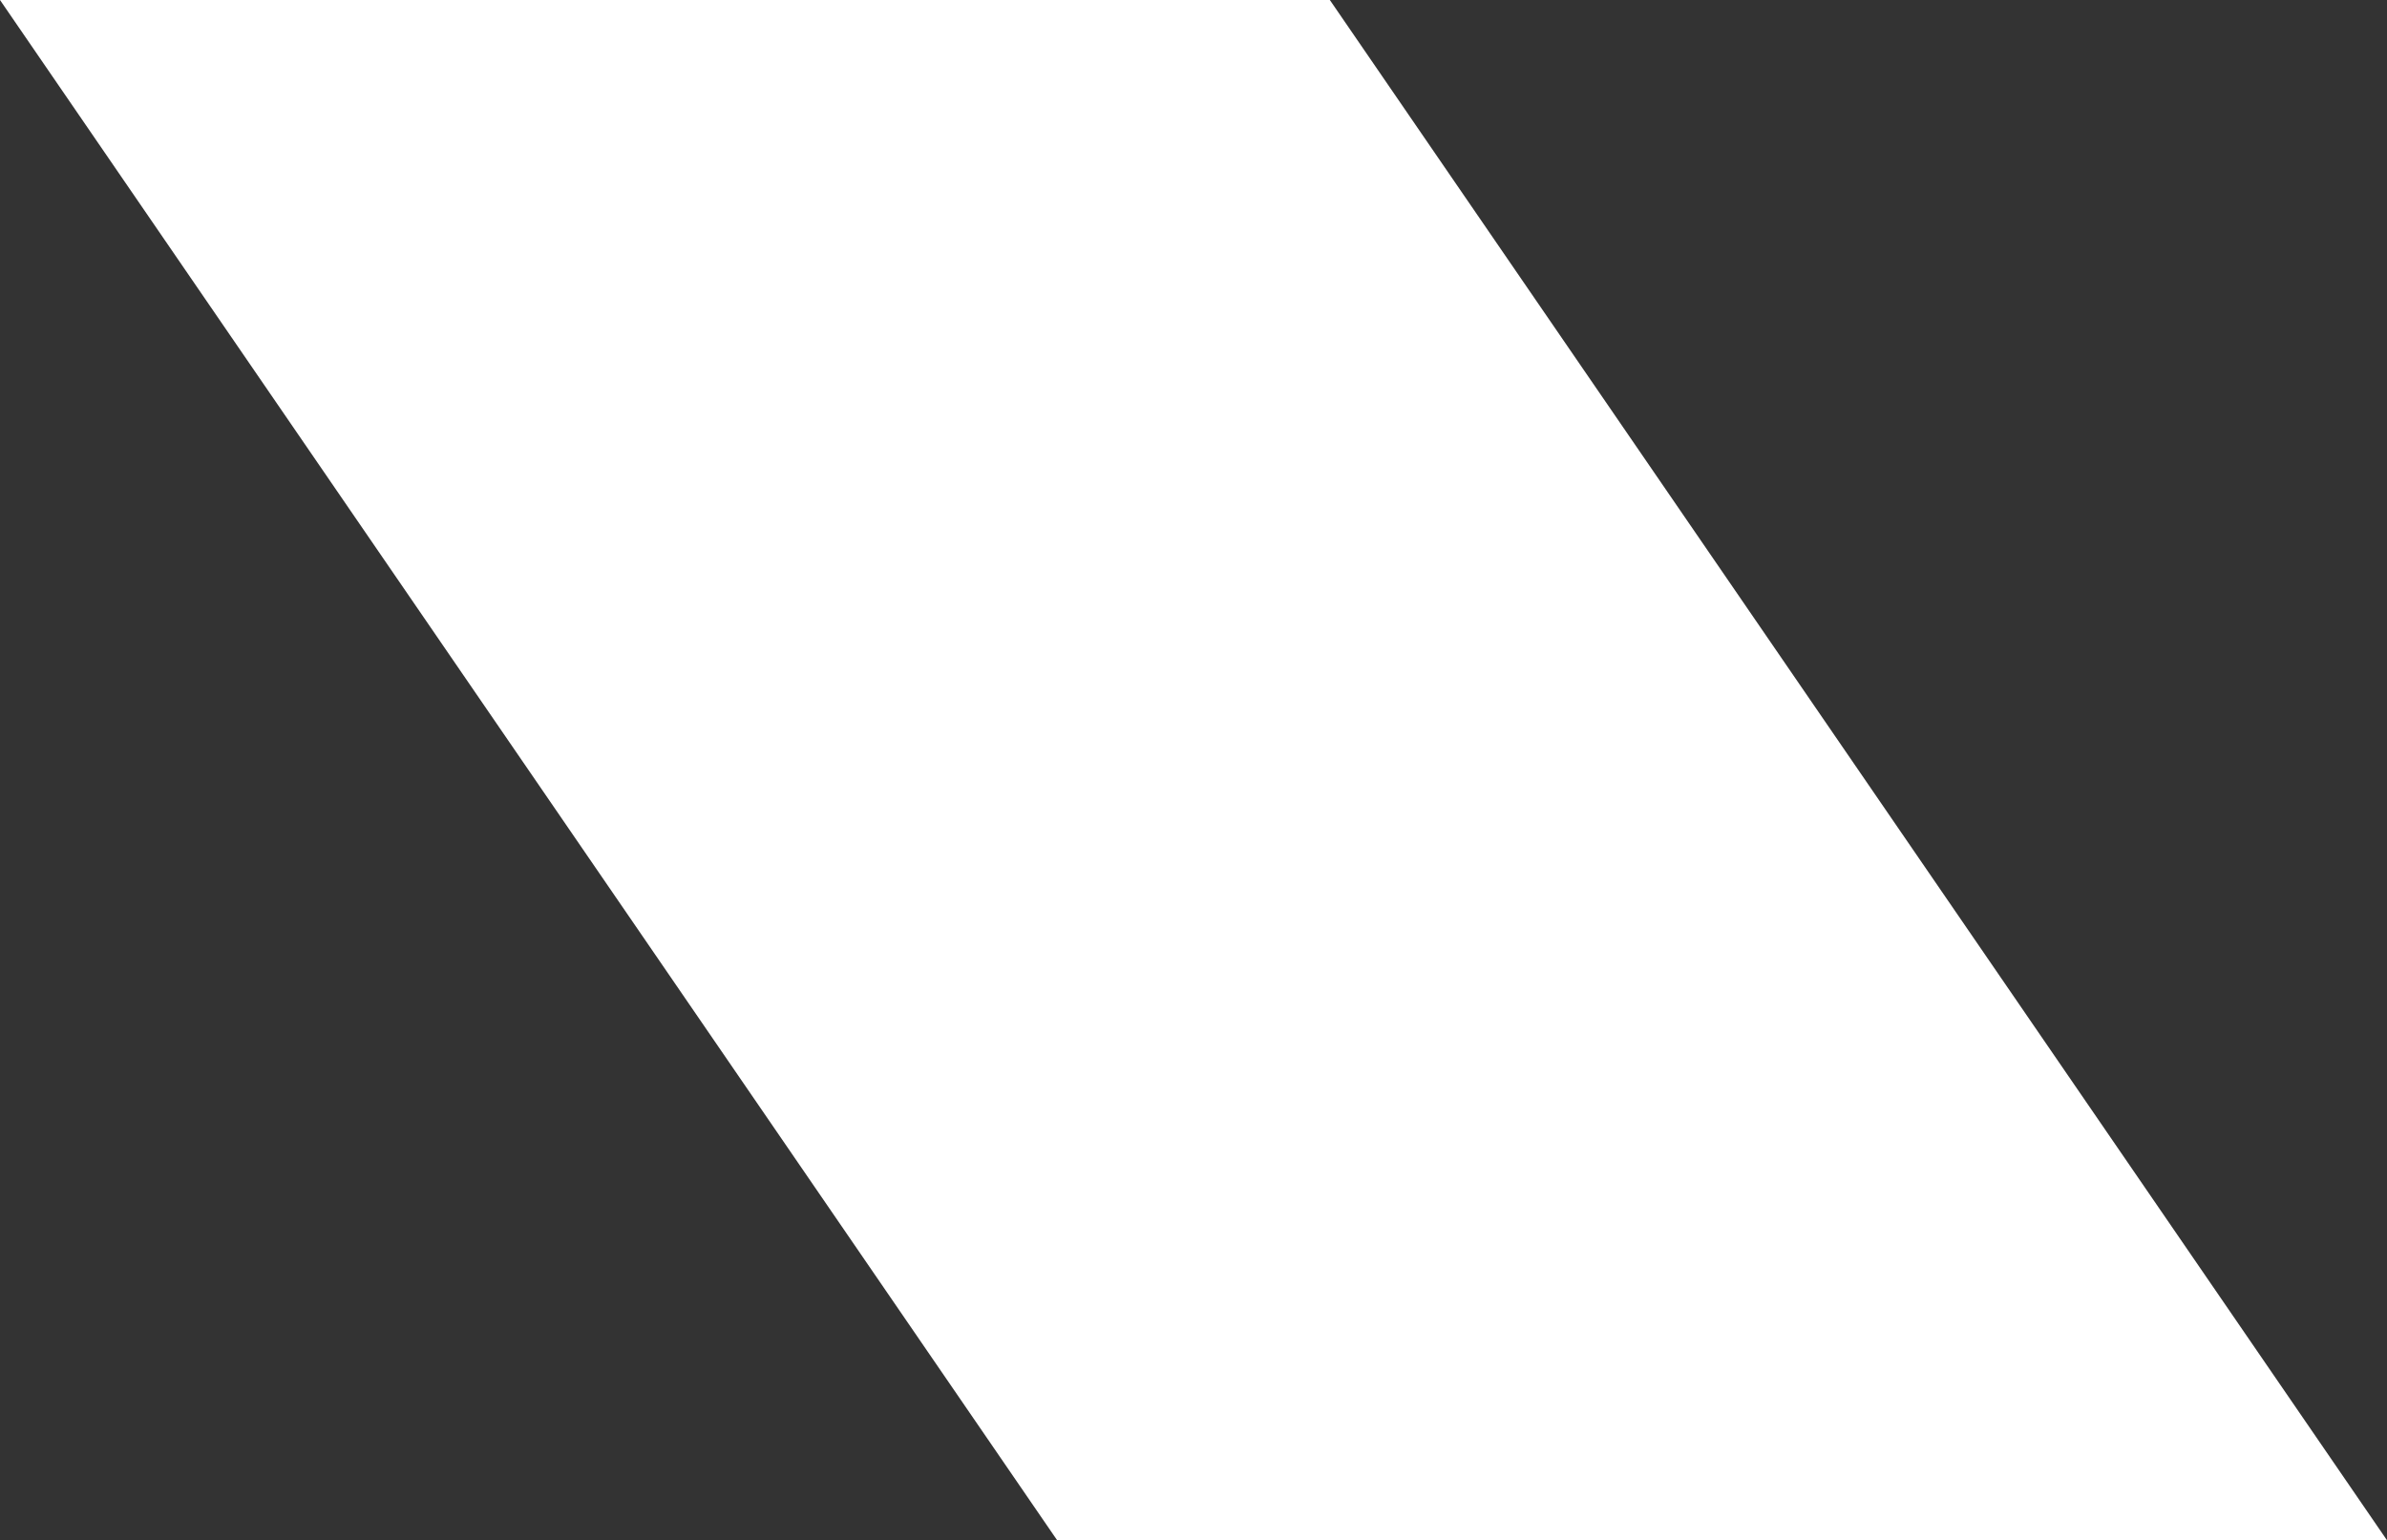 <svg xmlns="http://www.w3.org/2000/svg" width="671" height="433" viewBox="0 0 671 433" fill="none">
  <rect x="0" y="0" width="671" height="433" fill="#333333" stroke="none"/>
  <path d="M0 0H373.828L671 433H297.172L0 0Z" fill="white"/>
</svg>